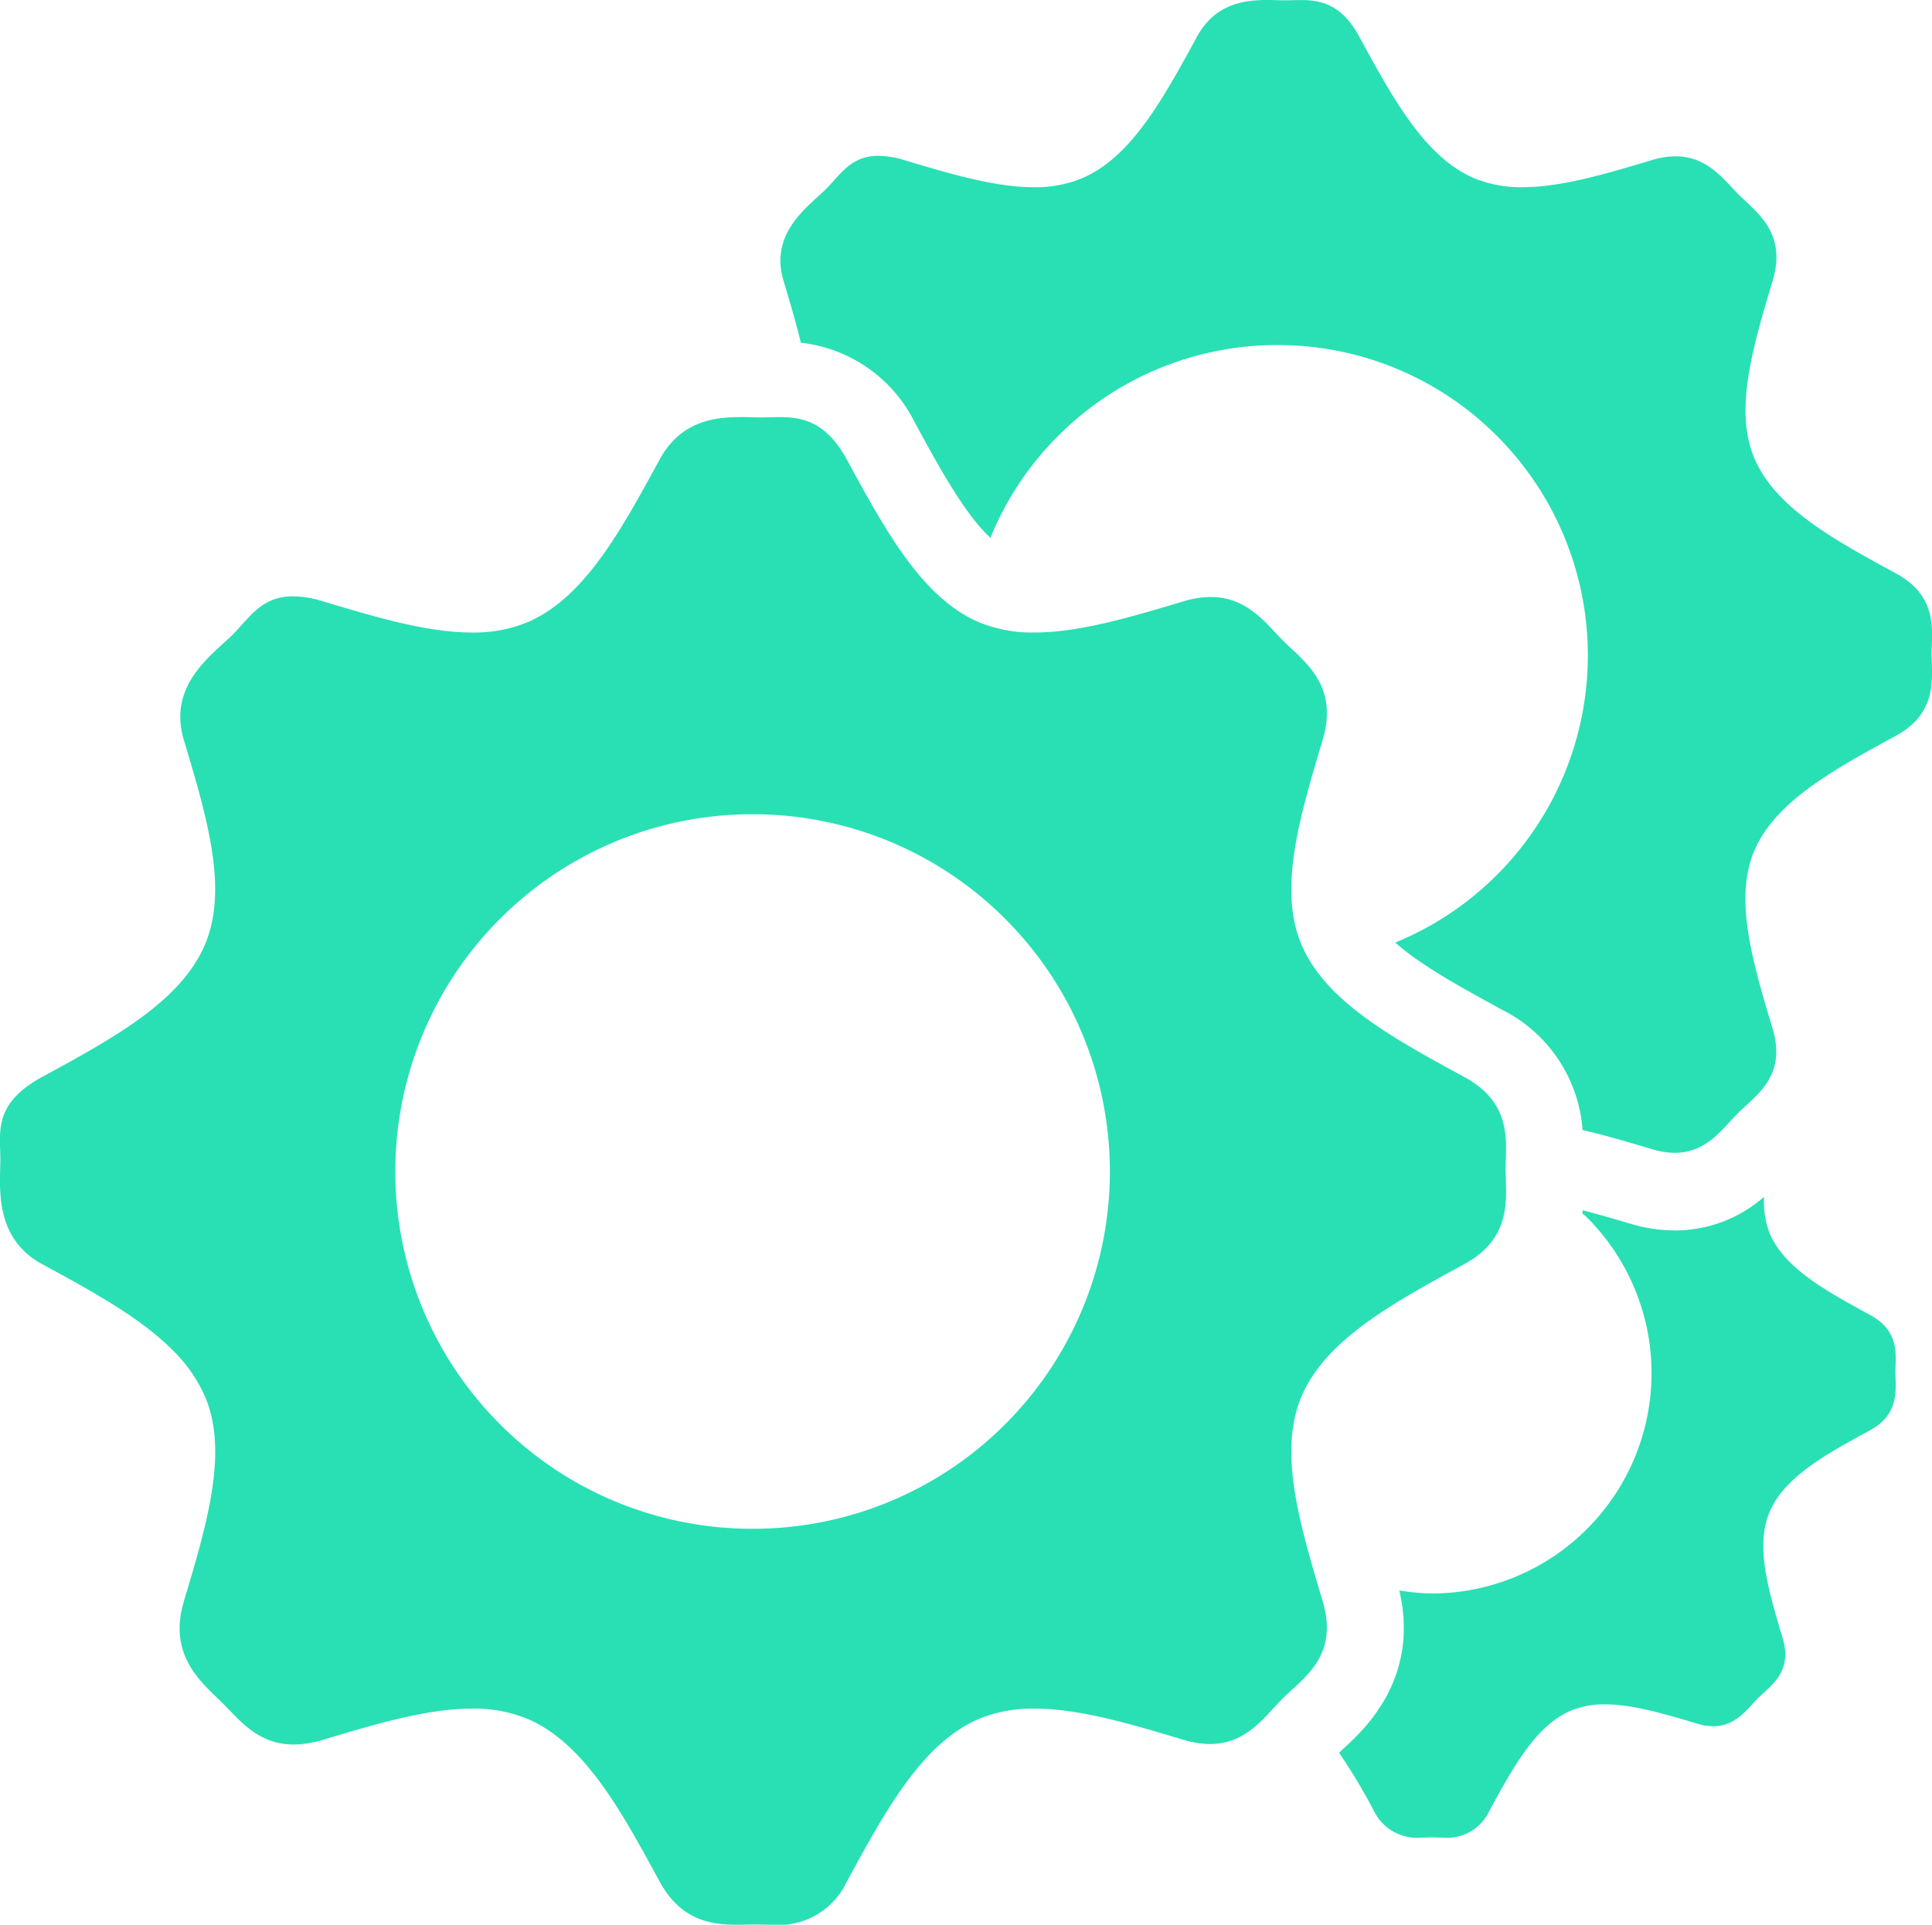 <svg xmlns="http://www.w3.org/2000/svg" width="183.784" height="183.1" viewBox="0 0 183.784 183.1">
  <g id="Groupe_681" data-name="Groupe 681" transform="translate(-936.516 -5211.325)">
    <g id="Groupe_678" data-name="Groupe 678" transform="translate(936.516 5250.998)">
      <g id="Groupe_635" data-name="Groupe 635" transform="translate(0 0)">
        <g id="Groupe_634" data-name="Groupe 634">
          <path id="Tracé_515" data-name="Tracé 515" d="M-1569.023-2814.621c.729,0,1.4.035,1.966.035h.064c.532,0,1.089-.03,1.66-.03,2.108,0,4.419.39,6.395,4.021,3.714,6.833,7.237,13.287,12.7,15.543a13.405,13.405,0,0,0,5.158.927c4.272,0,9.144-1.459,14.213-2.976a8.966,8.966,0,0,1,2.562-.4c3.478,0,5.256,2.536,6.882,4.158,1.98,1.98,5.326,4.192,3.754,9.443-2.167,7.256-4.227,14.114-2.049,19.37,2.256,5.464,8.71,8.987,15.548,12.7,4.661,2.541,3.9,6.3,3.907,8.8,0,2.519.754,6.439-3.907,8.98-6.833,3.721-13.286,7.228-15.553,12.706-2.167,5.256-.113,12.109,2.06,19.371,1.566,5.247-1.853,7.3-3.833,9.28-1.636,1.636-3.375,4.306-6.887,4.306a8.779,8.779,0,0,1-2.483-.393c-5.074-1.519-9.941-2.976-14.213-2.976a13.386,13.386,0,0,0-5.158.926c-5.473,2.266-8.981,8.714-12.7,15.548a7.153,7.153,0,0,1-7.084,4.088c-.6,0-1.157-.023-1.675-.023h-.02c-.508,0-1.069.023-1.67.023-2.375,0-5.311-.374-7.336-4.088-3.719-6.834-7.227-13.282-12.7-15.548a13.386,13.386,0,0,0-5.158-.926c-4.271,0-9.144,1.457-14.213,2.976a9.591,9.591,0,0,1-2.744.438c-3.36,0-5.1-2.256-6.695-3.853-1.98-1.98-5.325-4.536-3.759-9.784,2.178-7.261,4.227-14.114,2.049-19.37a14.181,14.181,0,0,0-3.153-4.543c-3.1-3.1-7.656-5.58-12.4-8.158-4.661-2.541-3.951-7.517-3.956-10.02s-.7-5.223,3.956-7.764c6.833-3.721,13.286-7.228,15.548-12.7,2.177-5.256.128-12.109-2.049-19.37-1.566-5.246,2.7-8.085,4.689-10.064,1.567-1.572,2.695-3.6,5.7-3.6a9.885,9.885,0,0,1,2.808.468c5.069,1.517,9.941,2.976,14.213,2.976a13.405,13.405,0,0,0,5.158-.927c5.473-2.261,8.981-8.715,12.7-15.543,1.971-3.621,5.178-4.025,7.7-4.025m1.133,105.756a33.888,33.888,0,0,0,24.036-9.951,33.99,33.99,0,0,0,0-48.066,33.89,33.89,0,0,0-24.031-9.956,33.883,33.883,0,0,0-24.036,9.956,33.99,33.99,0,0,0,0,48.066,33.868,33.868,0,0,0,24.031,9.951" transform="translate(1639.484 2814.621)" fill="#28e0b4"/>
        </g>
      </g>
    </g>
    <g id="Groupe_679" data-name="Groupe 679" transform="translate(1010.748 5211.325)">
      <path id="Tracé_516" data-name="Tracé 516" d="M-1514.9-2760.482c0-2.172.66-5.438-3.395-7.646-5.941-3.227-11.542-6.29-13.5-11.035-1.892-4.566-.109-10.522,1.778-16.824,1.364-4.562-1.542-6.482-3.261-8.2-1.409-1.413-2.956-3.615-5.981-3.615a7.927,7.927,0,0,0-2.227.35c-4.4,1.32-8.631,2.586-12.341,2.586a11.576,11.576,0,0,1-4.483-.809c-4.744-1.96-7.8-7.562-11.03-13.5-1.719-3.157-3.729-3.492-5.557-3.492-.5,0-.98.024-1.444.024h-.054c-.492,0-1.073-.029-1.709-.029-2.187,0-4.976.354-6.686,3.5-3.236,5.932-6.281,11.538-11.035,13.5a11.527,11.527,0,0,1-4.478.809c-3.71,0-7.942-1.266-12.346-2.586a8.675,8.675,0,0,0-2.443-.4c-2.611,0-3.591,1.764-4.951,3.124-1.724,1.724-5.434,4.187-4.074,8.748.606,2.021,1.188,4,1.651,5.907a13.815,13.815,0,0,1,10.862,7.631c2.335,4.3,4.74,8.671,7.168,10.932A29.339,29.339,0,0,1-1598-2781.2a29.42,29.42,0,0,1,20.877-8.649,29.411,29.411,0,0,1,20.874,8.649,29.526,29.526,0,0,1,0,41.752,29.37,29.37,0,0,1-9.675,6.438c2.409,2.159,6.3,4.287,10.119,6.371a13.92,13.92,0,0,1,7.7,11.468c2.128.483,4.346,1.143,6.607,1.818a7.611,7.611,0,0,0,2.158.345c3.049,0,4.562-2.32,5.985-3.744,1.719-1.719,4.69-3.5,3.326-8.064-1.887-6.307-3.666-12.257-1.784-16.824,1.971-4.758,7.572-7.8,13.508-11.04C-1514.244-2754.886-1514.9-2758.294-1514.9-2760.482Z" transform="translate(1624.417 2822.673)" fill="#28e0b4"/>
    </g>
    <g id="Groupe_680" data-name="Groupe 680" transform="translate(1063.892 5325.18)">
      <path id="Tracé_517" data-name="Tracé 517" d="M-1560.7-2782.9c0-1.541.468-3.862-2.409-5.429-4.212-2.291-8.193-4.464-9.582-7.829a8.5,8.5,0,0,1-.507-3.408,12.849,12.849,0,0,1-8.488,3.2,15.007,15.007,0,0,1-4.291-.66c-1.552-.464-3.035-.887-4.463-1.261-.01.1-.029.216-.04.319a4.271,4.271,0,0,1,.438.365,20.945,20.945,0,0,1,0,29.633,20.876,20.876,0,0,1-14.813,6.138,21.264,21.264,0,0,1-3.04-.29c1.941,8.3-3.222,13.133-5.247,14.986-.172.152-.325.3-.483.452a54.39,54.39,0,0,1,3.321,5.553,4.577,4.577,0,0,0,4.522,2.522c.369,0,.714-.016,1.03-.016h.015c.315,0,.666.016,1.03.016a4.4,4.4,0,0,0,4.365-2.522c2.3-4.212,4.458-8.188,7.833-9.582a8.242,8.242,0,0,1,3.182-.571c2.631,0,5.636.9,8.76,1.832a5.232,5.232,0,0,0,1.532.246c2.163,0,3.236-1.646,4.247-2.654,1.222-1.222,3.331-2.488,2.36-5.725-1.34-4.479-2.606-8.7-1.267-11.942,1.4-3.38,5.375-5.542,9.587-7.832C-1560.236-2778.926-1560.7-2781.345-1560.7-2782.9Z" transform="translate(1613.629 2799.563)" fill="#28e0b4"/>
    </g>
  </g>
</svg>
